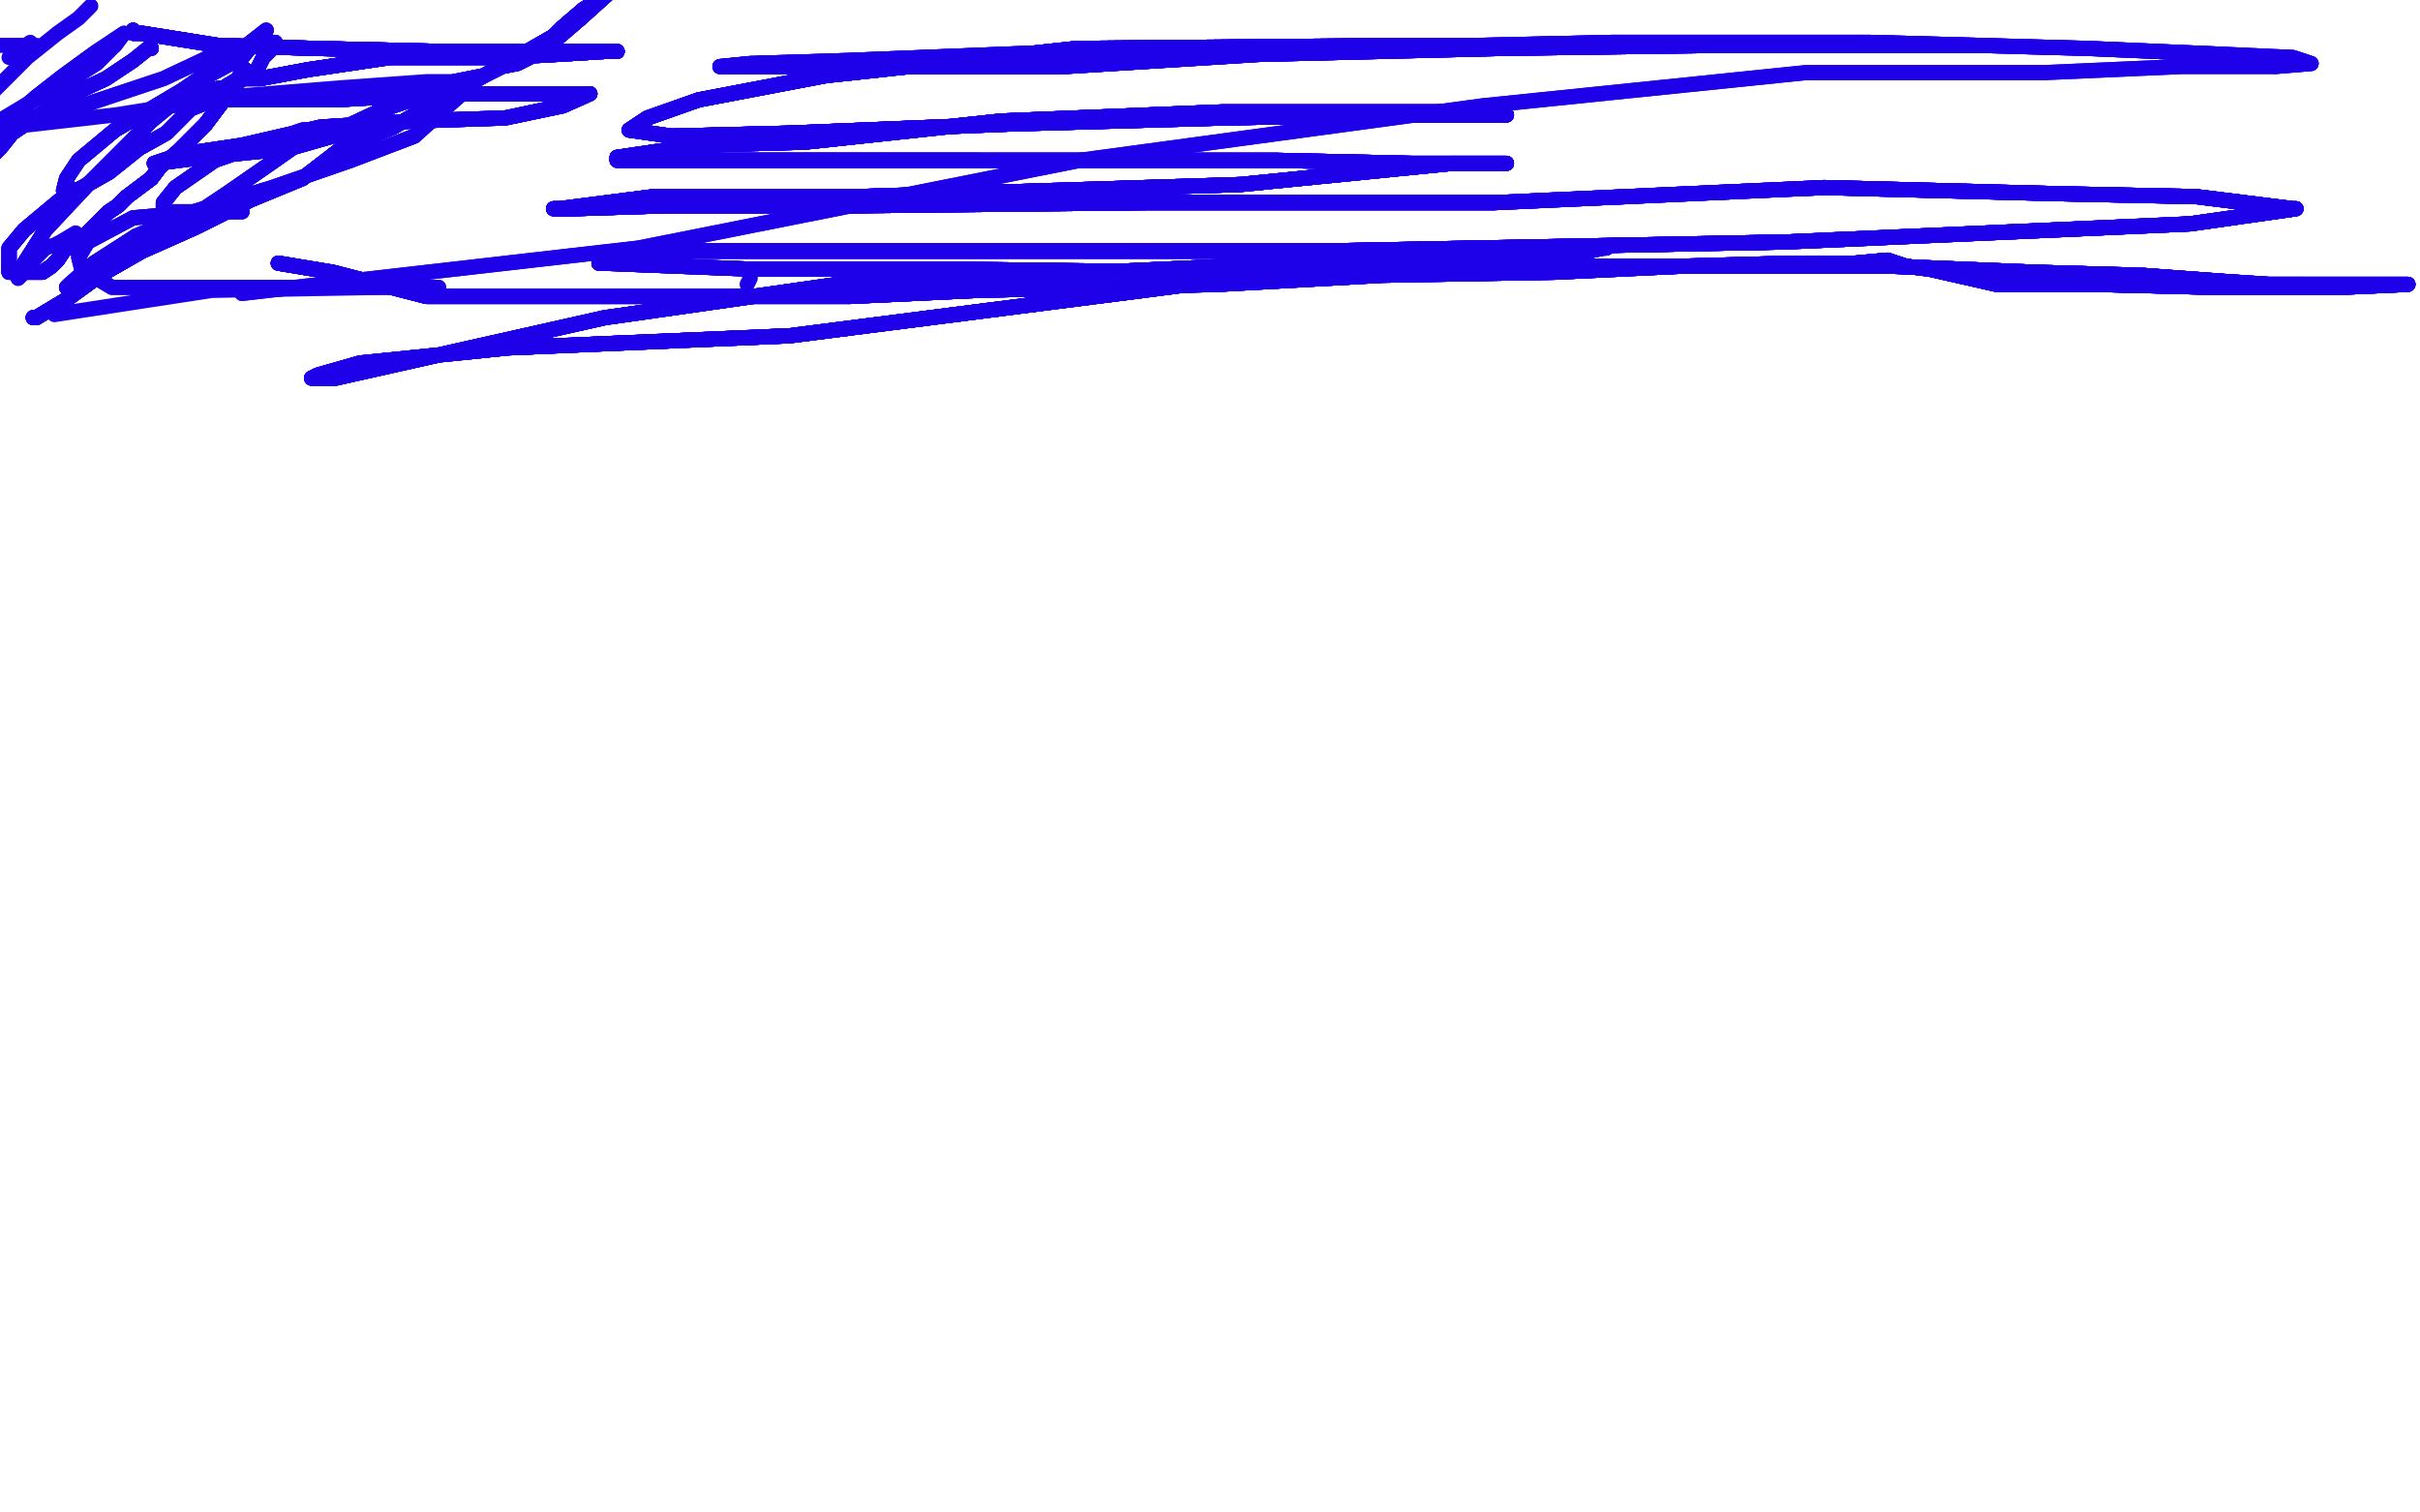 <?xml version="1.0" standalone="no"?>
<!DOCTYPE svg PUBLIC "-//W3C//DTD SVG 1.1//EN"
"http://www.w3.org/Graphics/SVG/1.1/DTD/svg11.dtd">

<svg width="800" height="500" version="1.1" xmlns="http://www.w3.org/2000/svg" xmlns:xlink="http://www.w3.org/1999/xlink" style="stroke-antialiasing: false"><desc>This SVG has been created on https://colorillo.com/</desc><rect x='0' y='0' width='800' height='500' style='fill: rgb(255,255,255); stroke-width:0' /><polyline points="-2,15 1,15 7,15 12,15" style="fill: none; stroke: #1e00e9; stroke-width: 5; stroke-linejoin: round; stroke-linecap: round; stroke-antialiasing: false; stroke-antialias: 0; opacity: 1.0"/>
<polyline points="3,19 4,18 10,14" style="fill: none; stroke: #1e00e9; stroke-width: 5; stroke-linejoin: round; stroke-linecap: round; stroke-antialiasing: false; stroke-antialias: 0; opacity: 1.0"/>
<polyline points="30,2 26,6 19,11 9,19 1,27 -4,32" style="fill: none; stroke: #1e00e9; stroke-width: 5; stroke-linejoin: round; stroke-linecap: round; stroke-antialiasing: false; stroke-antialias: 0; opacity: 1.0"/>
<circle cx="13054.5" cy="11264.5" r="2" style="fill: #1e00e9; stroke-antialiasing: false; stroke-antialias: 0; opacity: 1.0"/>
<polyline points="50,16 49,16 44,20 35,26 22,32 13,38 4,44 0,49" style="fill: none; stroke: #1e00e9; stroke-width: 5; stroke-linejoin: round; stroke-linecap: round; stroke-antialiasing: false; stroke-antialias: 0; opacity: 1.0"/>
<polyline points="50,16 49,16 44,20 35,26 22,32 13,38 4,44 0,49 -4,53 -4,54" style="fill: none; stroke: #1e00e9; stroke-width: 5; stroke-linejoin: round; stroke-linecap: round; stroke-antialiasing: false; stroke-antialias: 0; opacity: 1.0"/>
<polyline points="50,16 49,16 44,20 35,26 22,32 13,38 4,44 0,49 -4,53 -4,54 -4,50 0,44 5,38 12,32 21,25 32,17" style="fill: none; stroke: #1e00e9; stroke-width: 5; stroke-linejoin: round; stroke-linecap: round; stroke-antialiasing: false; stroke-antialias: 0; opacity: 1.0"/>
<polyline points="50,16 49,16 44,20 35,26 22,32 13,38 4,44 0,49 -4,53 -4,54 -4,50 0,44 5,38 12,32 21,25 32,17 41,11 38,15" style="fill: none; stroke: #1e00e9; stroke-width: 5; stroke-linejoin: round; stroke-linecap: round; stroke-antialiasing: false; stroke-antialias: 0; opacity: 1.0"/>
<polyline points="50,16 49,16 44,20 35,26 22,32 13,38 4,44 0,49 -4,53 -4,54 -4,50 0,44 5,38 12,32 21,25 32,17 41,11 38,15 32,21 24,26 13,32 -2,41" style="fill: none; stroke: #1e00e9; stroke-width: 5; stroke-linejoin: round; stroke-linecap: round; stroke-antialiasing: false; stroke-antialias: 0; opacity: 1.0"/>
<polyline points="81,23 81,24 80,24 74,33" style="fill: none; stroke: #1e00e9; stroke-width: 5; stroke-linejoin: round; stroke-linecap: round; stroke-antialiasing: false; stroke-antialias: 0; opacity: 1.0"/>
<polyline points="81,23 81,24 80,24 74,33 68,41 59,50 53,55 50,59 46,62 42,65 39,68" style="fill: none; stroke: #1e00e9; stroke-width: 5; stroke-linejoin: round; stroke-linecap: round; stroke-antialiasing: false; stroke-antialias: 0; opacity: 1.0"/>
<polyline points="81,23 81,24 80,24 74,33 68,41 59,50 53,55 50,59 46,62 42,65 39,68 36,70 32,74 27,79 23,82 22,82 21,83" style="fill: none; stroke: #1e00e9; stroke-width: 5; stroke-linejoin: round; stroke-linecap: round; stroke-antialiasing: false; stroke-antialias: 0; opacity: 1.0"/>
<polyline points="81,23 81,24 80,24 74,33 68,41 59,50 53,55 50,59 46,62 42,65 39,68 36,70 32,74 27,79 23,82 22,82 21,83 19,86 17,88 14,90" style="fill: none; stroke: #1e00e9; stroke-width: 5; stroke-linejoin: round; stroke-linecap: round; stroke-antialiasing: false; stroke-antialias: 0; opacity: 1.0"/>
<polyline points="81,23 81,24 80,24 74,33 68,41 59,50 53,55 50,59 46,62 42,65 39,68 36,70 32,74 27,79 23,82 22,82 21,83 19,86 17,88 14,90 10,90 4,90 3,90 3,89 3,87" style="fill: none; stroke: #1e00e9; stroke-width: 5; stroke-linejoin: round; stroke-linecap: round; stroke-antialiasing: false; stroke-antialias: 0; opacity: 1.0"/>
<polyline points="81,23 81,24 80,24 74,33 68,41 59,50 53,55 50,59 46,62 42,65 39,68 36,70 32,74 27,79 23,82 22,82 21,83 19,86 17,88 14,90 10,90 4,90 3,90 3,89 3,87 3,82 8,76 20,66 36,57 46,49 55,44 60,39" style="fill: none; stroke: #1e00e9; stroke-width: 5; stroke-linejoin: round; stroke-linecap: round; stroke-antialiasing: false; stroke-antialias: 0; opacity: 1.0"/>
<polyline points="81,23 81,24 80,24 74,33 68,41 59,50 53,55 50,59 46,62 42,65 39,68 36,70 32,74 27,79 23,82 22,82 21,83 19,86 17,88 14,90 10,90 4,90 3,90 3,89 3,87 3,82 8,76 20,66 36,57 46,49 55,44 60,39 63,36 68,34 71,33 75,30 79,27" style="fill: none; stroke: #1e00e9; stroke-width: 5; stroke-linejoin: round; stroke-linecap: round; stroke-antialiasing: false; stroke-antialias: 0; opacity: 1.0"/>
<polyline points="81,23 81,24 80,24 74,33 68,41 59,50 53,55 50,59 46,62 42,65 39,68 36,70 32,74 27,79 23,82 22,82 21,83 19,86 17,88 14,90 10,90 4,90 3,90 3,89 3,87 3,82 8,76 20,66 36,57 46,49 55,44 60,39 63,36 68,34 71,33 75,30 79,27 85,23 87,19 90,16 90,15 91,14" style="fill: none; stroke: #1e00e9; stroke-width: 5; stroke-linejoin: round; stroke-linecap: round; stroke-antialiasing: false; stroke-antialias: 0; opacity: 1.0"/>
<polyline points="81,23 81,24 80,24 74,33 68,41 59,50 53,55 50,59 46,62 42,65 39,68 36,70 32,74 27,79 23,82 22,82 21,83 19,86 17,88 14,90 10,90 4,90 3,90 3,89 3,87 3,82 8,76 20,66 36,57 46,49 55,44 60,39 63,36 68,34 71,33 75,30 79,27 85,23 87,19 90,16 90,15 91,14 89,14 71,18 54,26 30,34 11,40 -1,44 -5,48" style="fill: none; stroke: #1e00e9; stroke-width: 5; stroke-linejoin: round; stroke-linecap: round; stroke-antialiasing: false; stroke-antialias: 0; opacity: 1.0"/>
<polyline points="81,23 81,24 80,24 74,33 68,41 59,50 53,55 50,59 46,62 42,65 39,68 36,70 32,74 27,79 23,82 22,82 21,83 19,86 17,88 14,90 10,90 4,90 3,90 3,89 3,87 3,82 8,76 20,66 36,57 46,49 55,44 60,39 63,36 68,34 71,33 75,30 79,27 85,23 87,19 90,16 90,15 91,14 89,14 71,18 54,26 30,34 11,40 -1,44 -5,48" style="fill: none; stroke: #1e00e9; stroke-width: 5; stroke-linejoin: round; stroke-linecap: round; stroke-antialiasing: false; stroke-antialias: 0; opacity: 1.0"/>
<polyline points="23,62 22,63 21,63" style="fill: none; stroke: #1e00e9; stroke-width: 5; stroke-linejoin: round; stroke-linecap: round; stroke-antialiasing: false; stroke-antialias: 0; opacity: 1.0"/>
<polyline points="23,62 22,63 21,63 22,59 26,53 38,43 60,30 79,17 88,10" style="fill: none; stroke: #1e00e9; stroke-width: 5; stroke-linejoin: round; stroke-linecap: round; stroke-antialiasing: false; stroke-antialias: 0; opacity: 1.0"/>
<polyline points="23,62 22,63 21,63 22,59 26,53 38,43 60,30 79,17 88,10 85,13 80,19 67,26 50,40 30,60 15,76 8,87" style="fill: none; stroke: #1e00e9; stroke-width: 5; stroke-linejoin: round; stroke-linecap: round; stroke-antialiasing: false; stroke-antialias: 0; opacity: 1.0"/>
<polyline points="23,62 22,63 21,63 22,59 26,53 38,43 60,30 79,17 88,10 85,13 80,19 67,26 50,40 30,60 15,76 8,87 6,92 8,90 10,87" style="fill: none; stroke: #1e00e9; stroke-width: 5; stroke-linejoin: round; stroke-linecap: round; stroke-antialiasing: false; stroke-antialias: 0; opacity: 1.0"/>
<polyline points="23,62 22,63 21,63 22,59 26,53 38,43 60,30 79,17 88,10 85,13 80,19 67,26 50,40 30,60 15,76 8,87 6,92 8,90 10,87 15,82 18,81 20,80 25,77" style="fill: none; stroke: #1e00e9; stroke-width: 5; stroke-linejoin: round; stroke-linecap: round; stroke-antialiasing: false; stroke-antialias: 0; opacity: 1.0"/>
<polyline points="11,105 12,105 22,99 33,91 47,83 65,75 83,66 100,59" style="fill: none; stroke: #1e00e9; stroke-width: 5; stroke-linejoin: round; stroke-linecap: round; stroke-antialiasing: false; stroke-antialias: 0; opacity: 1.0"/>
<polyline points="11,105 12,105 22,99 33,91 47,83 65,75 83,66 100,59 113,49 130,42 144,34 160,25 176,16 183,12" style="fill: none; stroke: #1e00e9; stroke-width: 5; stroke-linejoin: round; stroke-linecap: round; stroke-antialiasing: false; stroke-antialias: 0; opacity: 1.0"/>
<polyline points="11,105 12,105 22,99 33,91 47,83 65,75 83,66 100,59 113,49 130,42 144,34 160,25 176,16 183,12 186,9 193,3 198,0 201,-4" style="fill: none; stroke: #1e00e9; stroke-width: 5; stroke-linejoin: round; stroke-linecap: round; stroke-antialiasing: false; stroke-antialias: 0; opacity: 1.0"/>
<polyline points="11,105 12,105 22,99 33,91 47,83 65,75 83,66 100,59 113,49 130,42 144,34 160,25 176,16 183,12 186,9 193,3 198,0 201,-4 202,-3 192,6 185,12 180,16 177,17 175,19 171,21" style="fill: none; stroke: #1e00e9; stroke-width: 5; stroke-linejoin: round; stroke-linecap: round; stroke-antialiasing: false; stroke-antialias: 0; opacity: 1.0"/>
<polyline points="11,105 12,105 22,99 33,91 47,83 65,75 83,66 100,59 113,49 130,42 144,34 160,25 176,16 183,12 186,9 193,3 198,0 201,-4 202,-3 192,6 185,12 180,16 177,17 175,19 171,21 166,22 160,25 150,27 139,32 127,36 112,43 98,48" style="fill: none; stroke: #1e00e9; stroke-width: 5; stroke-linejoin: round; stroke-linecap: round; stroke-antialiasing: false; stroke-antialias: 0; opacity: 1.0"/>
<polyline points="11,105 12,105 22,99 33,91 47,83 65,75 83,66 100,59 113,49 130,42 144,34 160,25 176,16 183,12 186,9 193,3 198,0 201,-4 202,-3 192,6 185,12 180,16 177,17 175,19 171,21 166,22 160,25 150,27 139,32 127,36 112,43 98,48 88,55 75,64 60,74 42,83 29,91 22,95" style="fill: none; stroke: #1e00e9; stroke-width: 5; stroke-linejoin: round; stroke-linecap: round; stroke-antialiasing: false; stroke-antialias: 0; opacity: 1.0"/>
<polyline points="11,105 12,105 22,99 33,91 47,83 65,75 83,66 100,59 113,49 130,42 144,34 160,25 176,16 183,12 186,9 193,3 198,0 201,-4 202,-3 192,6 185,12 180,16 177,17 175,19 171,21 166,22 160,25 150,27 139,32 127,36 112,43 98,48 88,55 75,64 60,74 42,83 29,91 22,95 23,94 31,87 45,78 64,70 90,62 116,53 137,45" style="fill: none; stroke: #1e00e9; stroke-width: 5; stroke-linejoin: round; stroke-linecap: round; stroke-antialiasing: false; stroke-antialias: 0; opacity: 1.0"/>
<polyline points="11,105 12,105 22,99 33,91 47,83 65,75 83,66 100,59 113,49 130,42 144,34 160,25 176,16 183,12 186,9 193,3 198,0 201,-4 202,-3 192,6 185,12 180,16 177,17 175,19 171,21 166,22 160,25 150,27 139,32 127,36 112,43 98,48 88,55 75,64 60,74 42,83 29,91 22,95 23,94 31,87 45,78 64,70 90,62 116,53 137,45 147,36 155,29 157,27" style="fill: none; stroke: #1e00e9; stroke-width: 5; stroke-linejoin: round; stroke-linecap: round; stroke-antialiasing: false; stroke-antialias: 0; opacity: 1.0"/>
<polyline points="83,66 100,59 113,49 130,42 144,34 160,25 176,16 183,12 186,9 193,3 198,0 201,-4 202,-3 192,6 185,12 180,16 177,17 175,19 171,21 166,22 160,25 150,27 139,32 127,36 112,43 98,48 88,55 75,64 60,74 42,83 29,91 22,95 23,94 31,87 45,78 64,70 90,62 116,53 137,45 147,36 155,29 157,27 141,27 113,29 76,32 38,38 3,42" style="fill: none; stroke: #1e00e9; stroke-width: 5; stroke-linejoin: round; stroke-linecap: round; stroke-antialiasing: false; stroke-antialias: 0; opacity: 1.0"/>
<polyline points="44,10 44,11 45,11" style="fill: none; stroke: #1e00e9; stroke-width: 5; stroke-linejoin: round; stroke-linecap: round; stroke-antialiasing: false; stroke-antialias: 0; opacity: 1.0"/>
<polyline points="44,10 44,11 45,11 47,11 72,15 104,16 146,17 187,17 204,17" style="fill: none; stroke: #1e00e9; stroke-width: 5; stroke-linejoin: round; stroke-linecap: round; stroke-antialiasing: false; stroke-antialias: 0; opacity: 1.0"/>
<polyline points="44,10 44,11 45,11 47,11 72,15 104,16 146,17 187,17 204,17 200,17 184,18 166,19 129,19 102,23 86,26" style="fill: none; stroke: #1e00e9; stroke-width: 5; stroke-linejoin: round; stroke-linecap: round; stroke-antialiasing: false; stroke-antialias: 0; opacity: 1.0"/>
<polyline points="44,10 44,11 45,11 47,11 72,15 104,16 146,17 187,17 204,17 200,17 184,18 166,19 129,19 102,23 86,26 81,26 79,26 74,29 67,30 64,32" style="fill: none; stroke: #1e00e9; stroke-width: 5; stroke-linejoin: round; stroke-linecap: round; stroke-antialiasing: false; stroke-antialias: 0; opacity: 1.0"/>
<polyline points="44,10 44,11 45,11 47,11 72,15 104,16 146,17 187,17 204,17 200,17 184,18 166,19 129,19 102,23 86,26 81,26 79,26 74,29 67,30 64,32 64,33 70,33 72,33 85,33 111,33 145,31" style="fill: none; stroke: #1e00e9; stroke-width: 5; stroke-linejoin: round; stroke-linecap: round; stroke-antialiasing: false; stroke-antialias: 0; opacity: 1.0"/>
<polyline points="44,10 44,11 45,11 47,11 72,15 104,16 146,17 187,17 204,17 200,17 184,18 166,19 129,19 102,23 86,26 81,26 79,26 74,29 67,30 64,32 64,33 70,33 72,33 85,33 111,33 145,31 178,31 195,31 186,35" style="fill: none; stroke: #1e00e9; stroke-width: 5; stroke-linejoin: round; stroke-linecap: round; stroke-antialiasing: false; stroke-antialias: 0; opacity: 1.0"/>
<polyline points="44,10 44,11 45,11 47,11 72,15 104,16 146,17 187,17 204,17 200,17 184,18 166,19 129,19 102,23 86,26 81,26 79,26 74,29 67,30 64,32 64,33 70,33 72,33 85,33 111,33 145,31 178,31 195,31 186,35 167,39 137,40 106,42 80,48 60,51 51,54" style="fill: none; stroke: #1e00e9; stroke-width: 5; stroke-linejoin: round; stroke-linecap: round; stroke-antialiasing: false; stroke-antialias: 0; opacity: 1.0"/>
<polyline points="44,10 44,11 45,11 47,11 72,15 104,16 146,17 187,17 204,17 200,17 184,18 166,19 129,19 102,23 86,26 81,26 79,26 74,29 67,30 64,32 64,33 70,33 72,33 85,33 111,33 145,31 178,31 195,31 186,35 167,39 137,40 106,42 80,48 60,51 51,54 52,54 67,52 96,49 117,43 126,41" style="fill: none; stroke: #1e00e9; stroke-width: 5; stroke-linejoin: round; stroke-linecap: round; stroke-antialiasing: false; stroke-antialias: 0; opacity: 1.0"/>
<polyline points="44,10 44,11 45,11 47,11 72,15 104,16 146,17 187,17 204,17 200,17 184,18 166,19 129,19 102,23 86,26 81,26 79,26 74,29 67,30 64,32 64,33 70,33 72,33 85,33 111,33 145,31 178,31 195,31 186,35 167,39 137,40 106,42 80,48 60,51 51,54 52,54 67,52 96,49 117,43 126,41 125,41 100,43 71,53 58,62 54,67 54,68 54,70" style="fill: none; stroke: #1e00e9; stroke-width: 5; stroke-linejoin: round; stroke-linecap: round; stroke-antialiasing: false; stroke-antialias: 0; opacity: 1.0"/>
<polyline points="146,17 187,17 204,17 200,17 184,18 166,19 129,19 102,23 86,26 81,26 79,26 74,29 67,30 64,32 64,33 70,33 72,33 85,33 111,33 145,31 178,31 195,31 186,35 167,39 137,40 106,42 80,48 60,51 51,54 52,54 67,52 96,49 117,43 126,41 125,41 100,43 71,53 58,62 54,67 54,68 54,70 59,70 76,70 80,70 67,70 44,72 29,80" style="fill: none; stroke: #1e00e9; stroke-width: 5; stroke-linejoin: round; stroke-linecap: round; stroke-antialiasing: false; stroke-antialias: 0; opacity: 1.0"/>
<polyline points="86,26 81,26 79,26 74,29 67,30 64,32 64,33 70,33 72,33 85,33 111,33 145,31 178,31 195,31 186,35 167,39 137,40 106,42 80,48 60,51 51,54 52,54 67,52 96,49 117,43 126,41 125,41 100,43 71,53 58,62 54,67 54,68 54,70 59,70 76,70 80,70 67,70 44,72 29,80 26,85 27,89 37,95 56,95 85,95 124,95 145,95" style="fill: none; stroke: #1e00e9; stroke-width: 5; stroke-linejoin: round; stroke-linecap: round; stroke-antialiasing: false; stroke-antialias: 0; opacity: 1.0"/>
<polyline points="86,26 81,26 79,26 74,29 67,30 64,32 64,33 70,33 72,33 85,33 111,33 145,31 178,31 195,31 186,35 167,39 137,40 106,42 80,48 60,51 51,54 52,54 67,52 96,49 117,43 126,41 125,41 100,43 71,53 58,62 54,67 54,68 54,70 59,70 76,70 80,70 67,70 44,72 29,80 26,85 27,89 37,95 56,95 85,95 124,95 145,95 126,95 70,96 18,104" style="fill: none; stroke: #1e00e9; stroke-width: 5; stroke-linejoin: round; stroke-linecap: round; stroke-antialiasing: false; stroke-antialias: 0; opacity: 1.0"/>
<polyline points="92,87 110,90 141,98 178,98 226,98 281,98 323,96 365,95" style="fill: none; stroke: #1e00e9; stroke-width: 5; stroke-linejoin: round; stroke-linecap: round; stroke-antialiasing: false; stroke-antialias: 0; opacity: 1.0"/>
<polyline points="92,87 110,90 141,98 178,98 226,98 281,98 323,96 365,95 403,94 457,91 514,90 556,88 592,87 613,87" style="fill: none; stroke: #1e00e9; stroke-width: 5; stroke-linejoin: round; stroke-linecap: round; stroke-antialiasing: false; stroke-antialias: 0; opacity: 1.0"/>
<polyline points="92,87 110,90 141,98 178,98 226,98 281,98 323,96 365,95 403,94 457,91 514,90 556,88 592,87 613,87 624,86 630,88 638,89 660,94 692,94 732,95 774,95" style="fill: none; stroke: #1e00e9; stroke-width: 5; stroke-linejoin: round; stroke-linecap: round; stroke-antialiasing: false; stroke-antialias: 0; opacity: 1.0"/>
<polyline points="92,87 110,90 141,98 178,98 226,98 281,98 323,96 365,95 403,94 457,91 514,90 556,88 592,87 613,87 624,86 630,88 638,89 660,94 692,94 732,95 774,95 796,94 793,94 776,94 761,94 750,94" style="fill: none; stroke: #1e00e9; stroke-width: 5; stroke-linejoin: round; stroke-linecap: round; stroke-antialiasing: false; stroke-antialias: 0; opacity: 1.0"/>
<polyline points="92,87 110,90 141,98 178,98 226,98 281,98 323,96 365,95 403,94 457,91 514,90 556,88 592,87 613,87 624,86 630,88 638,89 660,94 692,94 732,95 774,95 796,94 793,94 776,94 761,94 750,94 735,93 708,91 673,90 625,88 547,88 406,88 277,94" style="fill: none; stroke: #1e00e9; stroke-width: 5; stroke-linejoin: round; stroke-linecap: round; stroke-antialiasing: false; stroke-antialias: 0; opacity: 1.0"/>
<polyline points="92,87 110,90 141,98 178,98 226,98 281,98 323,96 365,95 403,94 457,91 514,90 556,88 592,87 613,87 624,86 630,88 638,89 660,94 692,94 732,95 774,95 796,94 793,94 776,94 761,94 750,94 735,93 708,91 673,90 625,88 547,88 406,88 277,94 200,105 111,125 103,125 105,124 119,120 168,115" style="fill: none; stroke: #1e00e9; stroke-width: 5; stroke-linejoin: round; stroke-linecap: round; stroke-antialiasing: false; stroke-antialias: 0; opacity: 1.0"/>
<polyline points="92,87 110,90 141,98 178,98 226,98 281,98 323,96 365,95 403,94 457,91 514,90 556,88 592,87 613,87 624,86 630,88 638,89 660,94 692,94 732,95 774,95 796,94 793,94 776,94 761,94 750,94 735,93 708,91 673,90 625,88 547,88 406,88 277,94 200,105 111,125 103,125 105,124 119,120 168,115 261,111 378,96 455,86 507,82 531,82" style="fill: none; stroke: #1e00e9; stroke-width: 5; stroke-linejoin: round; stroke-linecap: round; stroke-antialiasing: false; stroke-antialias: 0; opacity: 1.0"/>
<polyline points="92,87 110,90 141,98 178,98 226,98 281,98 323,96 365,95 403,94 457,91 514,90 556,88 592,87 613,87 624,86 630,88 638,89 660,94 692,94 732,95 774,95 796,94 793,94 776,94 761,94 750,94 735,93 708,91 673,90 625,88 547,88 406,88 277,94 200,105 111,125 103,125 105,124 119,120 168,115 261,111 378,96 455,86 507,82 531,82 530,82 511,86 467,90 395,90 317,89 249,89" style="fill: none; stroke: #1e00e9; stroke-width: 5; stroke-linejoin: round; stroke-linecap: round; stroke-antialiasing: false; stroke-antialias: 0; opacity: 1.0"/>
<polyline points="592,87 613,87 624,86 630,88 638,89 660,94 692,94 732,95 774,95 796,94 793,94 776,94 761,94 750,94 735,93 708,91 673,90 625,88 547,88 406,88 277,94 200,105 111,125 103,125 105,124 119,120 168,115 261,111 378,96 455,86 507,82 531,82 530,82 511,86 467,90 395,90 317,89 249,89 199,87 198,87 207,83 282,83 436,83 590,80" style="fill: none; stroke: #1e00e9; stroke-width: 5; stroke-linejoin: round; stroke-linecap: round; stroke-antialiasing: false; stroke-antialias: 0; opacity: 1.0"/>
<polyline points="592,87 613,87 624,86 630,88 638,89 660,94 692,94 732,95 774,95 796,94 793,94 776,94 761,94 750,94 735,93 708,91 673,90 625,88 547,88 406,88 277,94 200,105 111,125 103,125 105,124 119,120 168,115 261,111 378,96 455,86 507,82 531,82 530,82 511,86 467,90 395,90 317,89 249,89 199,87 198,87 207,83 282,83 436,83 590,80 724,74 759,69 758,69 726,65 679,64 603,62" style="fill: none; stroke: #1e00e9; stroke-width: 5; stroke-linejoin: round; stroke-linecap: round; stroke-antialiasing: false; stroke-antialias: 0; opacity: 1.0"/>
<polyline points="761,94 750,94 735,93 708,91 673,90 625,88 547,88 406,88 277,94 200,105 111,125 103,125 105,124 119,120 168,115 261,111 378,96 455,86 507,82 531,82 530,82 511,86 467,90 395,90 317,89 249,89 199,87 198,87 207,83 282,83 436,83 590,80 724,74 759,69 758,69 726,65 679,64 603,62 494,67 380,67 286,68 221,68 190,69 183,69" style="fill: none; stroke: #1e00e9; stroke-width: 5; stroke-linejoin: round; stroke-linecap: round; stroke-antialiasing: false; stroke-antialias: 0; opacity: 1.0"/>
<polyline points="735,93 708,91 673,90 625,88 547,88 406,88 277,94 200,105 111,125 103,125 105,124 119,120 168,115 261,111 378,96 455,86 507,82 531,82 530,82 511,86 467,90 395,90 317,89 249,89 199,87 198,87 207,83 282,83 436,83 590,80 724,74 759,69 758,69 726,65 679,64 603,62 494,67 380,67 286,68 221,68 190,69 183,69 185,69 216,65 283,65 410,61 480,54 498,54 496,54" style="fill: none; stroke: #1e00e9; stroke-width: 5; stroke-linejoin: round; stroke-linecap: round; stroke-antialiasing: false; stroke-antialias: 0; opacity: 1.0"/>
<polyline points="168,115 261,111 378,96 455,86 507,82 531,82 530,82 511,86 467,90 395,90 317,89 249,89 199,87 198,87 207,83 282,83 436,83 590,80 724,74 759,69 758,69 726,65 679,64 603,62 494,67 380,67 286,68 221,68 190,69 183,69 185,69 216,65 283,65 410,61 480,54 498,54 496,54 467,54 422,53 376,53 323,53 282,53 241,53 214,53" style="fill: none; stroke: #1e00e9; stroke-width: 5; stroke-linejoin: round; stroke-linecap: round; stroke-antialiasing: false; stroke-antialias: 0; opacity: 1.0"/>
<polyline points="168,115 261,111 378,96 455,86 507,82 531,82 530,82 511,86 467,90 395,90 317,89 249,89 199,87 198,87 207,83 282,83 436,83 590,80 724,74 759,69 758,69 726,65 679,64 603,62 494,67 380,67 286,68 221,68 190,69 183,69 185,69 216,65 283,65 410,61 480,54 498,54 496,54 467,54 422,53 376,53 323,53 282,53 241,53 214,53 204,53 204,52 231,48 266,47 331,40 404,37" style="fill: none; stroke: #1e00e9; stroke-width: 5; stroke-linejoin: round; stroke-linecap: round; stroke-antialiasing: false; stroke-antialias: 0; opacity: 1.0"/>
<polyline points="199,87 198,87 207,83 282,83 436,83 590,80 724,74 759,69 758,69 726,65 679,64 603,62 494,67 380,67 286,68 221,68 190,69 183,69 185,69 216,65 283,65 410,61 480,54 498,54 496,54 467,54 422,53 376,53 323,53 282,53 241,53 214,53 204,53 204,52 231,48 266,47 331,40 404,37 471,37 497,37 498,38 477,38 454,38 405,39" style="fill: none; stroke: #1e00e9; stroke-width: 5; stroke-linejoin: round; stroke-linecap: round; stroke-antialiasing: false; stroke-antialias: 0; opacity: 1.0"/>
<polyline points="199,87 198,87 207,83 282,83 436,83 590,80 724,74 759,69 758,69 726,65 679,64 603,62 494,67 380,67 286,68 221,68 190,69 183,69 185,69 216,65 283,65 410,61 480,54 498,54 496,54 467,54 422,53 376,53 323,53 282,53 241,53 214,53 204,53 204,52 231,48 266,47 331,40 404,37 471,37 497,37 498,38 477,38 454,38 405,39 334,41 261,44 222,45 208,43 214,39" style="fill: none; stroke: #1e00e9; stroke-width: 5; stroke-linejoin: round; stroke-linecap: round; stroke-antialiasing: false; stroke-antialias: 0; opacity: 1.0"/>
<polyline points="494,67 380,67 286,68 221,68 190,69 183,69 185,69 216,65 283,65 410,61 480,54 498,54 496,54 467,54 422,53 376,53 323,53 282,53 241,53 214,53 204,53 204,52 231,48 266,47 331,40 404,37 471,37 497,37 498,38 477,38 454,38 405,39 334,41 261,44 222,45 208,43 214,39 231,33 273,25 356,16 466,15 589,15 644,15 654,15" style="fill: none; stroke: #1e00e9; stroke-width: 5; stroke-linejoin: round; stroke-linecap: round; stroke-antialiasing: false; stroke-antialias: 0; opacity: 1.0"/>
<polyline points="286,68 221,68 190,69 183,69 185,69 216,65 283,65 410,61 480,54 498,54 496,54 467,54 422,53 376,53 323,53 282,53 241,53 214,53 204,53 204,52 231,48 266,47 331,40 404,37 471,37 497,37 498,38 477,38 454,38 405,39 334,41 261,44 222,45 208,43 214,39 231,33 273,25 356,16 466,15 589,15 644,15 654,15 639,15 616,15 568,15 497,16 416,18 352,22 303,22" style="fill: none; stroke: #1e00e9; stroke-width: 5; stroke-linejoin: round; stroke-linecap: round; stroke-antialiasing: false; stroke-antialias: 0; opacity: 1.0"/>
<polyline points="283,65 410,61 480,54 498,54 496,54 467,54 422,53 376,53 323,53 282,53 241,53 214,53 204,53 204,52 231,48 266,47 331,40 404,37 471,37 497,37 498,38 477,38 454,38 405,39 334,41 261,44 222,45 208,43 214,39 231,33 273,25 356,16 466,15 589,15 644,15 654,15 639,15 616,15 568,15 497,16 416,18 352,22 303,22 270,22 247,22 238,22 248,21" style="fill: none; stroke: #1e00e9; stroke-width: 5; stroke-linejoin: round; stroke-linecap: round; stroke-antialiasing: false; stroke-antialias: 0; opacity: 1.0"/>
<polyline points="323,53 282,53 241,53 214,53 204,53 204,52 231,48 266,47 331,40 404,37 471,37 497,37 498,38 477,38 454,38 405,39 334,41 261,44 222,45 208,43 214,39 231,33 273,25 356,16 466,15 589,15 644,15 654,15 639,15 616,15 568,15 497,16 416,18 352,22 303,22 270,22 247,22 238,22 248,21 280,20 355,17 444,16 533,14 618,14 690,16 736,18" style="fill: none; stroke: #1e00e9; stroke-width: 5; stroke-linejoin: round; stroke-linecap: round; stroke-antialiasing: false; stroke-antialias: 0; opacity: 1.0"/>
<polyline points="323,53 282,53 241,53 214,53 204,53 204,52 231,48 266,47 331,40 404,37 471,37 497,37 498,38 477,38 454,38 405,39 334,41 261,44 222,45 208,43 214,39 231,33 273,25 356,16 466,15 589,15 644,15 654,15 639,15 616,15 568,15 497,16 416,18 352,22 303,22 270,22 247,22 238,22 248,21 280,20 355,17 444,16 533,14 618,14 690,16 736,18 758,19 764,21 752,22" style="fill: none; stroke: #1e00e9; stroke-width: 5; stroke-linejoin: round; stroke-linecap: round; stroke-antialiasing: false; stroke-antialias: 0; opacity: 1.0"/>
<polyline points="498,38 477,38 454,38 405,39 334,41 261,44 222,45 208,43 214,39 231,33 273,25 356,16 466,15 589,15 644,15 654,15 639,15 616,15 568,15 497,16 416,18 352,22 303,22 270,22 247,22 238,22 248,21 280,20 355,17 444,16 533,14 618,14 690,16 736,18 758,19 764,21 752,22 721,22 676,24 597,24 490,35 357,53 211,82 80,97" style="fill: none; stroke: #1e00e9; stroke-width: 5; stroke-linejoin: round; stroke-linecap: round; stroke-antialiasing: false; stroke-antialias: 0; opacity: 1.0"/>
<polyline points="498,38 477,38 454,38 405,39 334,41 261,44 222,45 208,43 214,39 231,33 273,25 356,16 466,15 589,15 644,15 654,15 639,15 616,15 568,15 497,16 416,18 352,22 303,22 270,22 247,22 238,22 248,21 280,20 355,17 444,16 533,14 618,14 690,16 736,18 758,19 764,21 752,22 721,22 676,24 597,24 490,35 357,53 211,82 80,97" style="fill: none; stroke: #1e00e9; stroke-width: 5; stroke-linejoin: round; stroke-linecap: round; stroke-antialiasing: false; stroke-antialias: 0; opacity: 1.0"/>
<polyline points="248,92 247,94" style="fill: none; stroke: #1e00e9; stroke-width: 5; stroke-linejoin: round; stroke-linecap: round; stroke-antialiasing: false; stroke-antialias: 0; opacity: 1.0"/>
</svg>
